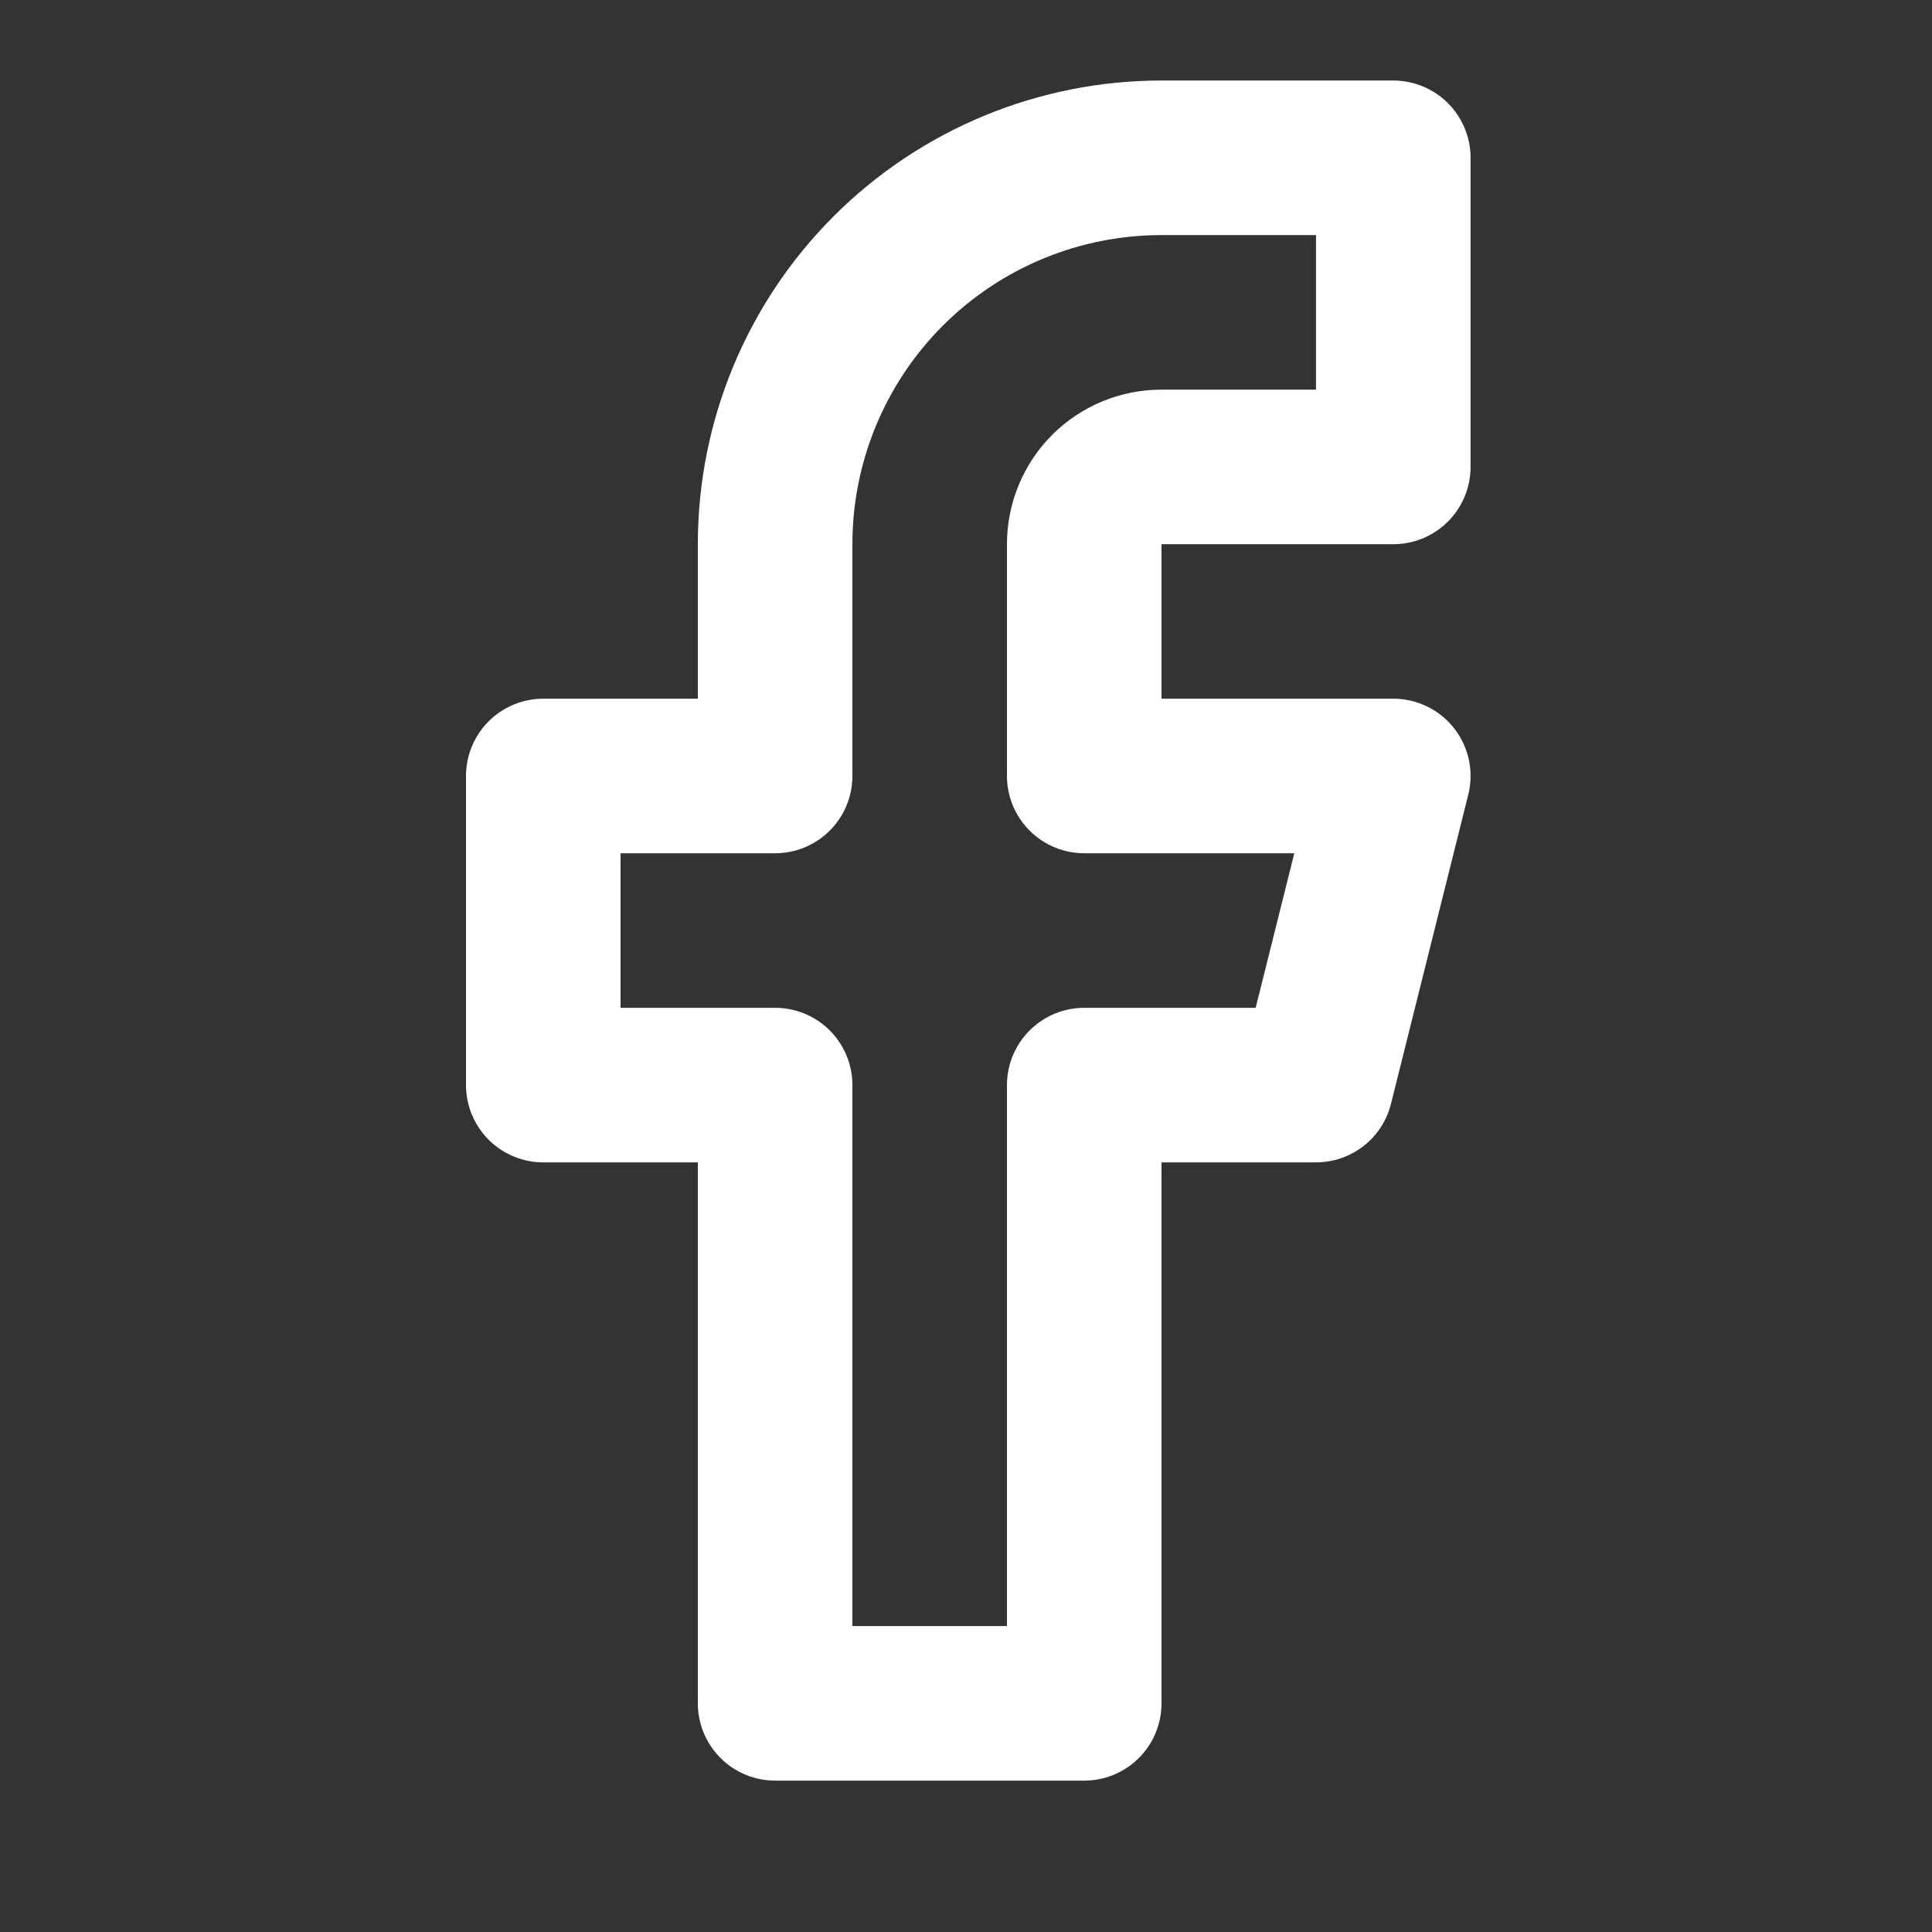 <svg width="25" height="25" viewBox="0 0 25 25" fill="none" xmlns="http://www.w3.org/2000/svg">
<rect x="0" y="0" width="25" height="25" fill="#333333" stroke="none"/>
<path d="M18.029 2.042H15.03C13.704 2.042 12.432 2.568 11.494 3.506C10.556 4.444 10.03 5.715 10.03 7.042V10.041H7.03V14.041H10.03V22.041H14.03V14.041H17.029L18.029 10.041H14.03V7.042C14.03 6.776 14.135 6.522 14.322 6.334C14.51 6.147 14.764 6.042 15.03 6.042H18.029V2.042Z" stroke="white" stroke-width="2" stroke-linecap="round" stroke-linejoin="round"/>
</svg>
